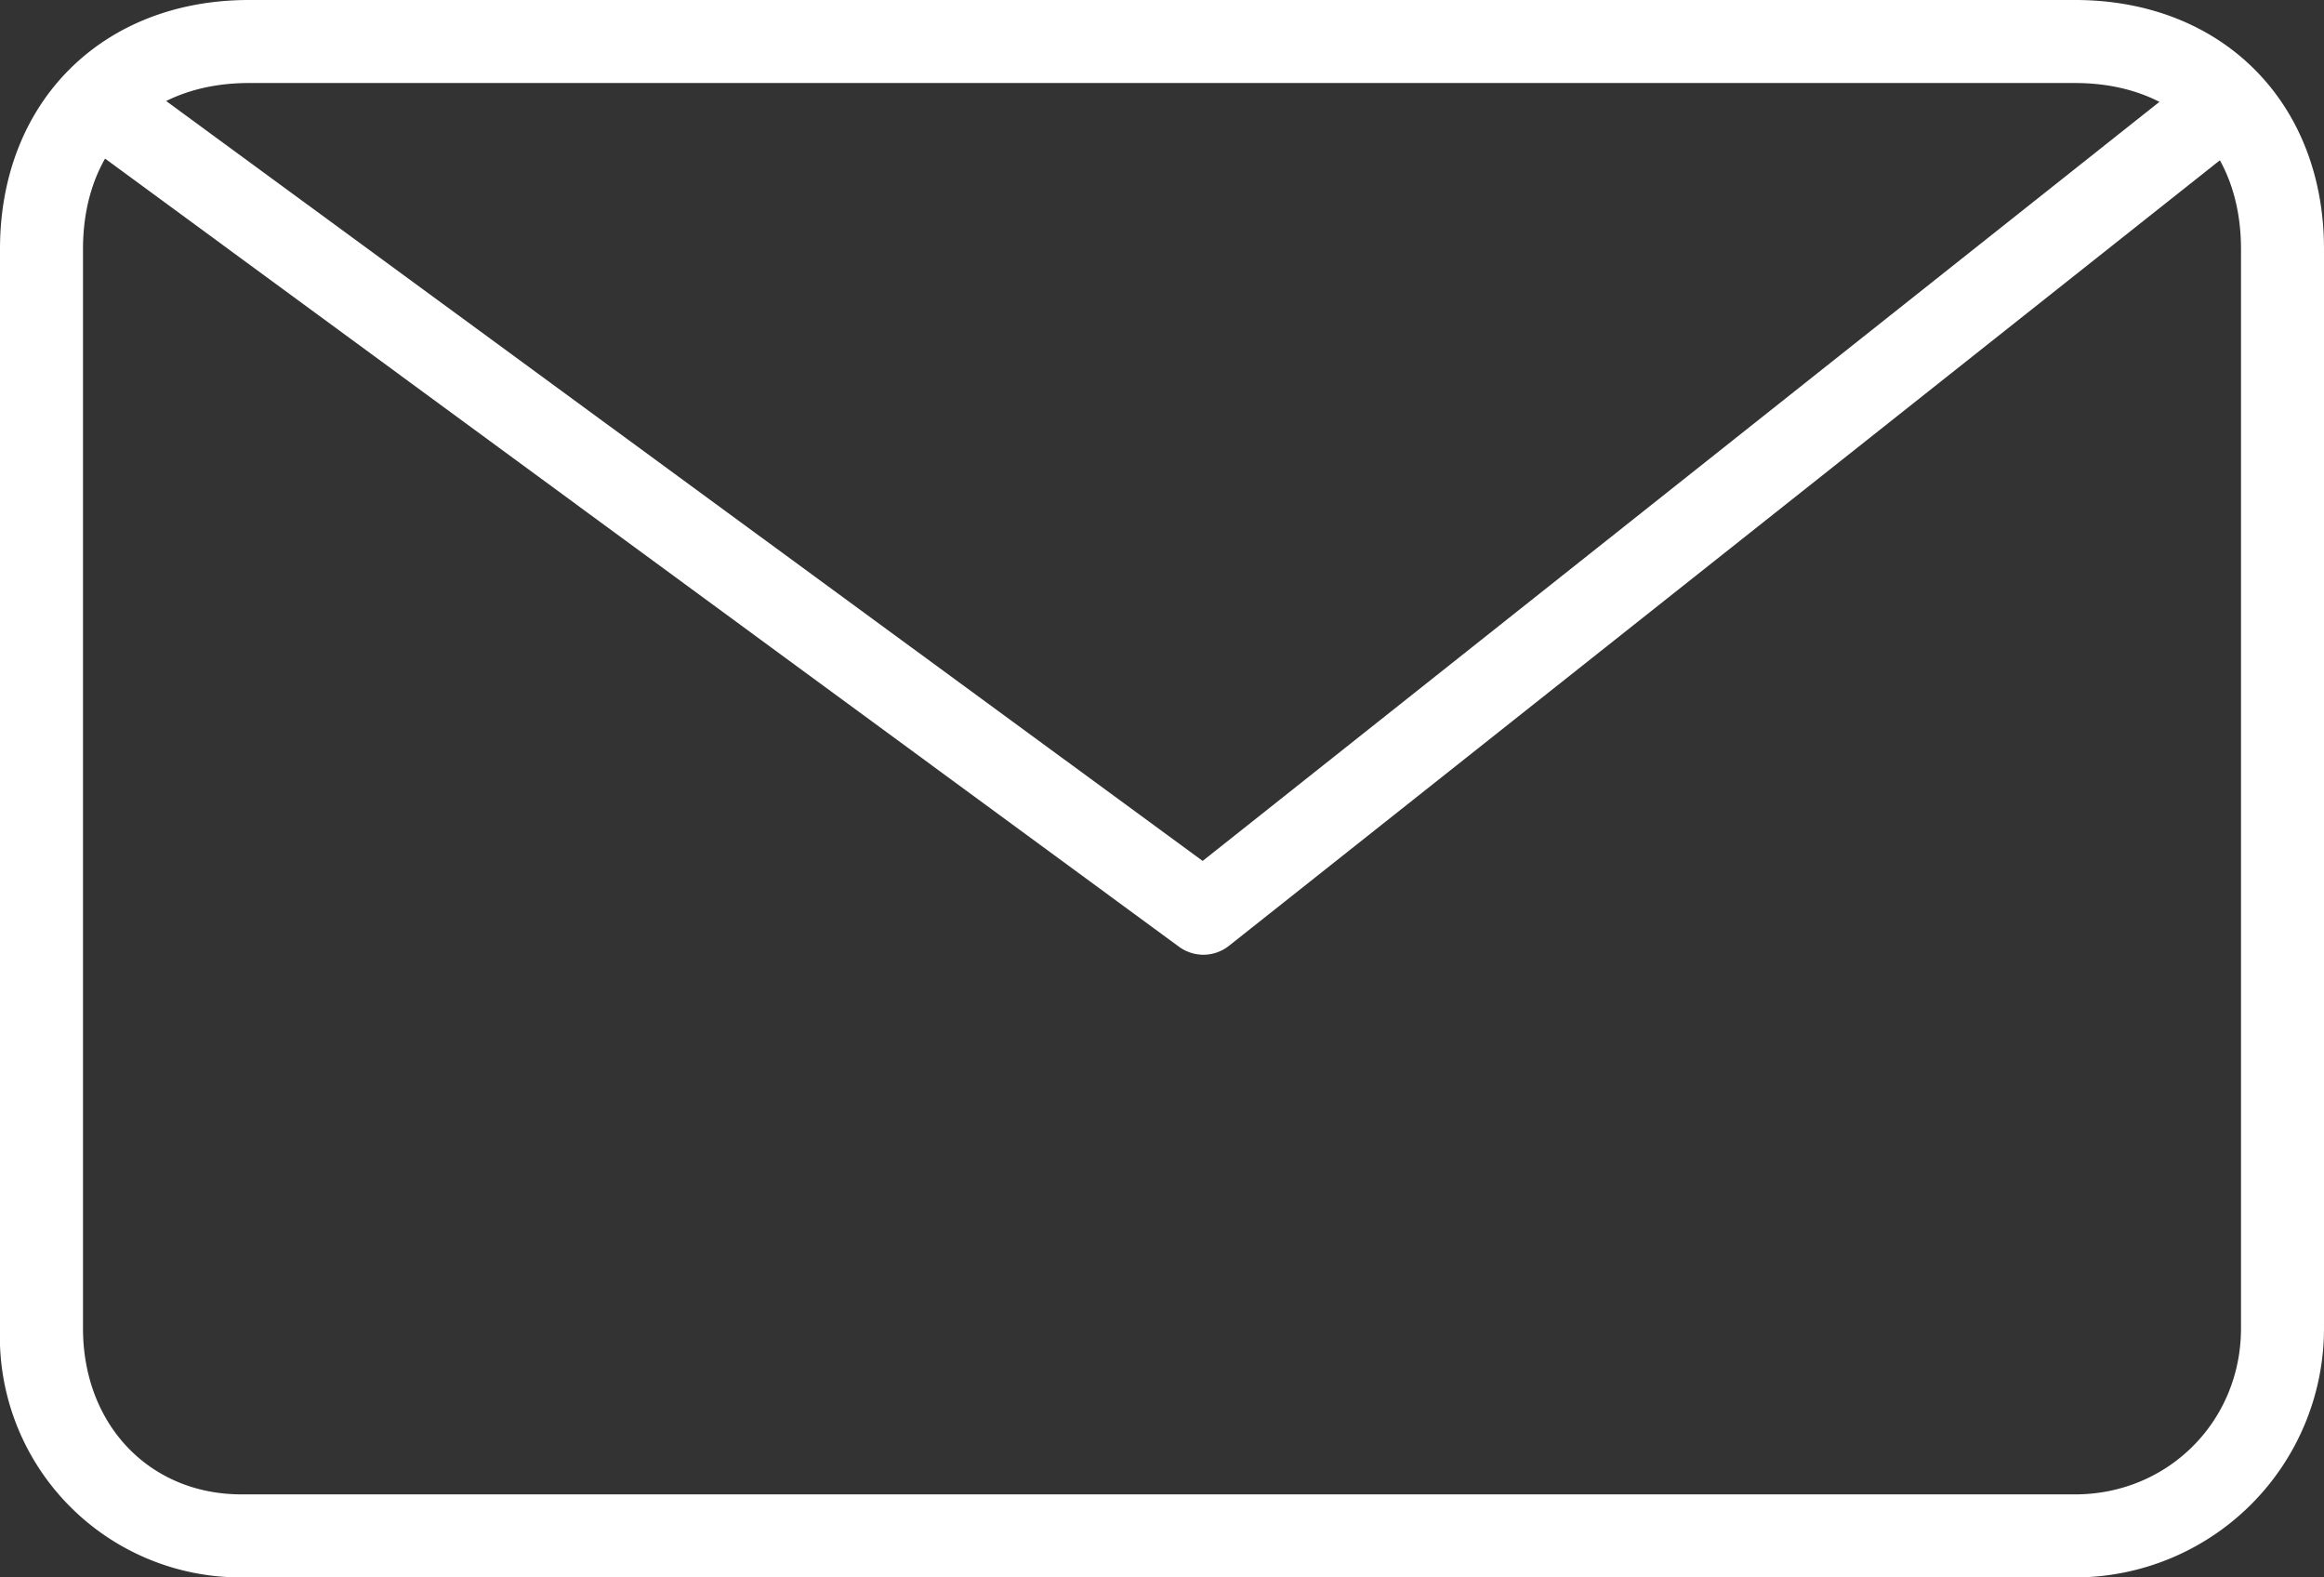 <svg xmlns="http://www.w3.org/2000/svg" xmlns:xlink="http://www.w3.org/1999/xlink" width="28" height="19" viewBox="0 0 28 19"><rect x="0" y="0" width="28" height="19" fill="#333333" stroke="none"/><defs><path id="a" d="M997 4505h-22.09a2.9 2.9 0 0 1-2.91-3v-13c0-1.77 1.23-3 3-3h22c1.77 0 3 1.23 3 3v13a3 3 0 0 1-3 3zm-22-18c-1.22 0-2 .79-2 2v13c0 1.16.8 2 1.91 2H997c1.12 0 2-.88 2-2v-13c0-1.22-.79-2-2-2z"/><path id="b" d="M986.5 4497.5a.5.5 0 0 1-.3-.1l-13.33-9.78.59-.8 13.03 9.55 12.04-9.55.62.79-12.34 9.78a.5.5 0 0 1-.31.11"/></defs><use fill="#fff" xlink:href="#a" transform="translate(-972 -4486)"/><use fill="#fff" xlink:href="#b" transform="translate(-972 -4486)"/></svg>